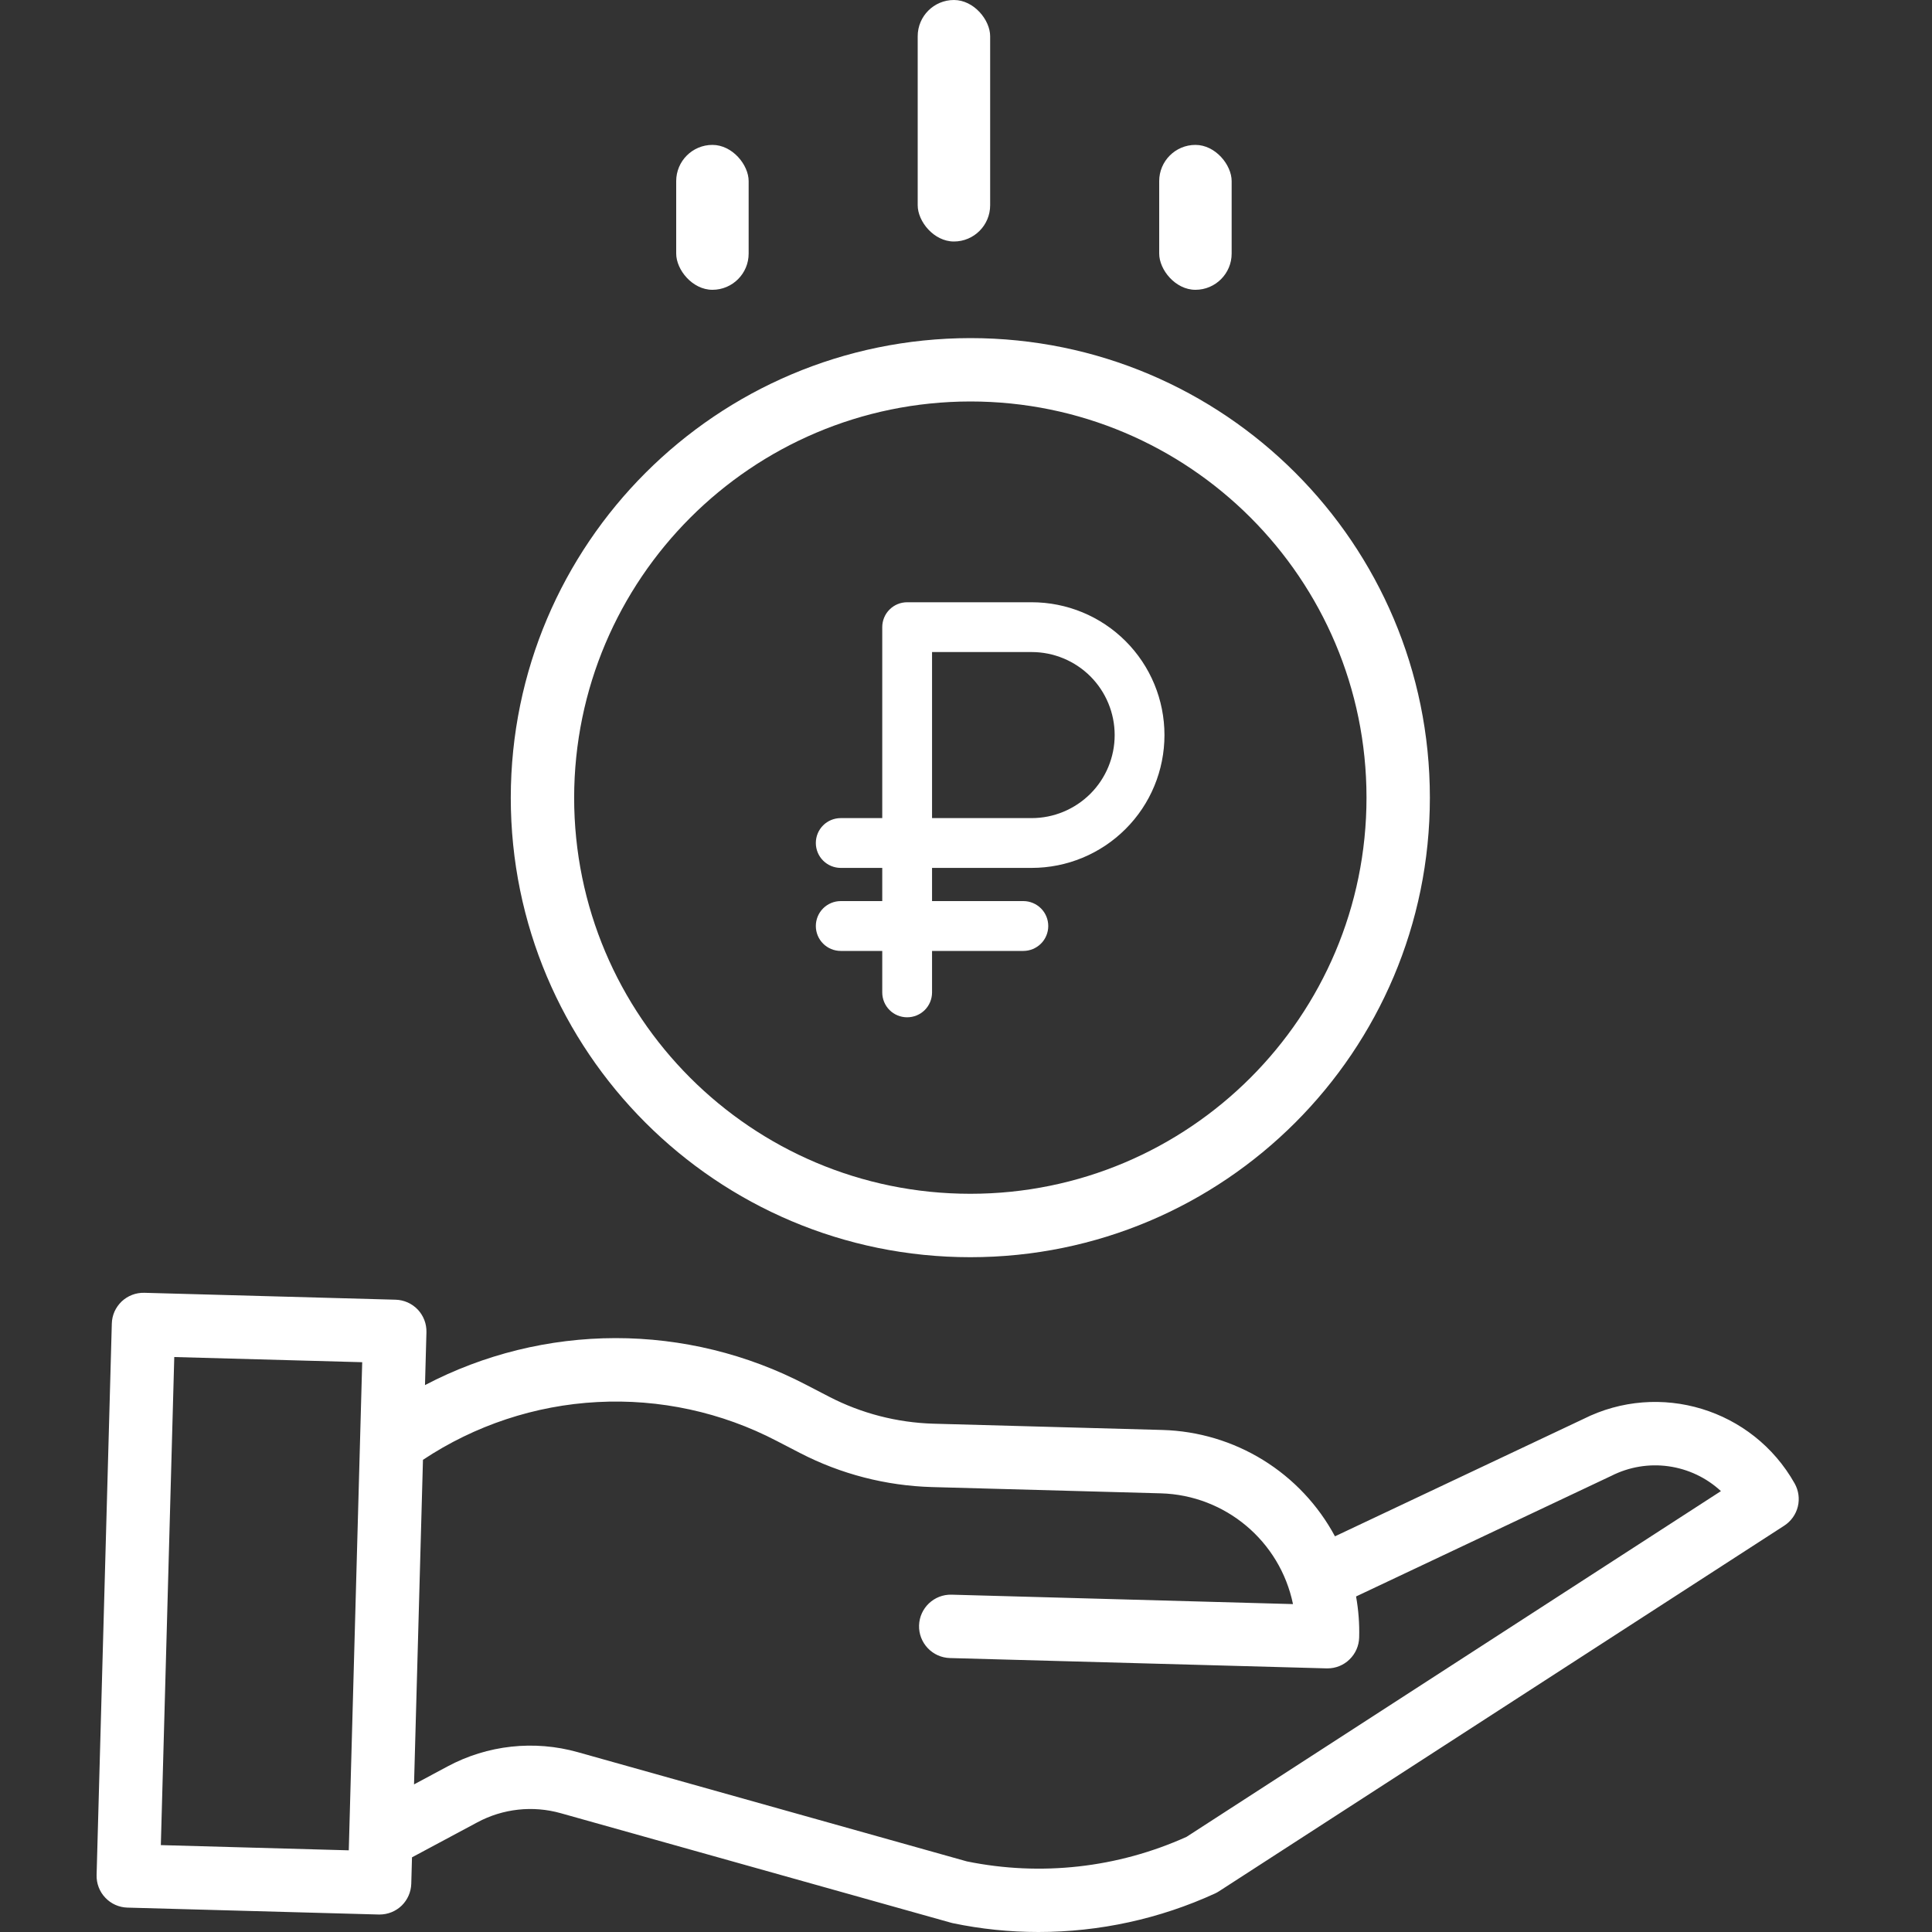 <?xml version="1.0" encoding="UTF-8"?> <svg xmlns="http://www.w3.org/2000/svg" width="40" height="40" viewBox="0 0 40 40" fill="none"><rect x="0" y="0" width="40" height="40" fill="#333333" stroke="none"/><path d="M10.575 16.514C10.575 21.769 14.835 26.029 20.09 26.029C25.344 26.029 29.604 21.769 29.604 16.514C29.604 11.26 25.344 7 20.09 7C14.837 7.006 10.581 11.262 10.575 16.514ZM20.09 8.312C24.619 8.312 28.292 11.984 28.292 16.514C28.292 21.044 24.619 24.716 20.09 24.716C15.559 24.716 11.887 21.044 11.887 16.514C11.893 11.987 15.562 8.317 20.09 8.312Z" fill="white"></path><path d="M32.779 29.38L27.639 31.808C27.291 31.16 26.777 30.614 26.151 30.228C25.524 29.841 24.806 29.627 24.07 29.606L19.326 29.476C18.574 29.454 17.837 29.264 17.169 28.919L16.687 28.669C15.469 28.034 14.115 27.703 12.742 27.704C11.368 27.706 10.015 28.039 8.799 28.677L8.829 27.583C8.831 27.497 8.817 27.411 8.786 27.331C8.755 27.25 8.709 27.177 8.65 27.114C8.59 27.051 8.519 27.001 8.441 26.966C8.362 26.931 8.277 26.911 8.191 26.909L2.988 26.766C2.902 26.764 2.816 26.778 2.736 26.809C2.655 26.84 2.582 26.886 2.519 26.945C2.457 27.005 2.406 27.076 2.371 27.154C2.336 27.233 2.317 27.318 2.315 27.404L2 38.821C1.998 38.907 2.012 38.993 2.043 39.073C2.074 39.154 2.12 39.228 2.18 39.29C2.239 39.353 2.31 39.403 2.388 39.438C2.467 39.473 2.552 39.493 2.638 39.495L7.841 39.638H7.859C8.03 39.638 8.194 39.572 8.317 39.453C8.439 39.333 8.51 39.171 8.515 39L8.53 38.454L9.882 37.73C10.412 37.445 11.033 37.377 11.612 37.541L19.683 39.806C19.698 39.81 19.712 39.813 19.726 39.817C20.309 39.939 20.904 40 21.5 40C22.762 40 24.01 39.728 25.157 39.202C25.185 39.189 25.212 39.174 25.238 39.157L36.941 31.587C37.081 31.496 37.182 31.355 37.222 31.193C37.262 31.03 37.238 30.859 37.156 30.713C36.287 29.171 34.36 28.584 32.779 29.38ZM3.33 38.201L3.608 28.096L7.499 28.203L7.221 38.309L3.33 38.201ZM24.566 38.03C23.14 38.673 21.549 38.851 20.017 38.538L11.967 36.278C11.061 36.022 10.091 36.128 9.262 36.574L8.572 36.944L8.757 30.224C9.831 29.51 11.078 29.096 12.367 29.028C13.655 28.959 14.939 29.237 16.083 29.834L16.566 30.084C17.41 30.52 18.341 30.76 19.29 30.788L24.035 30.918C25.368 30.956 26.5 31.905 26.77 33.211L19.702 33.016C19.34 33.006 19.038 33.292 19.028 33.654C19.023 33.828 19.088 33.996 19.208 34.123C19.327 34.249 19.492 34.323 19.666 34.328L27.466 34.542H27.484C27.655 34.542 27.819 34.476 27.941 34.356C28.064 34.237 28.135 34.075 28.14 33.904C28.148 33.619 28.126 33.334 28.076 33.053L33.348 30.562C33.353 30.56 33.358 30.557 33.363 30.555C33.728 30.37 34.141 30.301 34.546 30.358C34.952 30.415 35.33 30.594 35.63 30.872L24.566 38.03Z" fill="white"></path><path fill-rule="evenodd" clip-rule="evenodd" d="M16.891 19.172C16.891 19.035 16.945 18.904 17.042 18.807C17.138 18.711 17.27 18.656 17.406 18.656H21.188C21.324 18.656 21.455 18.711 21.552 18.807C21.649 18.904 21.703 19.035 21.703 19.172C21.703 19.309 21.649 19.44 21.552 19.537C21.455 19.633 21.324 19.688 21.188 19.688H17.406C17.27 19.688 17.138 19.633 17.042 19.537C16.945 19.44 16.891 19.309 16.891 19.172Z" fill="white"></path><path fill-rule="evenodd" clip-rule="evenodd" d="M18.266 12.984C18.266 12.848 18.32 12.716 18.417 12.62C18.513 12.523 18.645 12.469 18.781 12.469H21.359C22.089 12.469 22.788 12.758 23.304 13.274C23.82 13.79 24.109 14.489 24.109 15.219C24.109 15.948 23.82 16.648 23.304 17.163C22.788 17.679 22.089 17.969 21.359 17.969H19.297V20.547C19.297 20.684 19.243 20.815 19.146 20.912C19.049 21.008 18.918 21.062 18.781 21.062C18.645 21.062 18.513 21.008 18.417 20.912C18.32 20.815 18.266 20.684 18.266 20.547V17.969H17.406C17.27 17.969 17.138 17.914 17.042 17.818C16.945 17.721 16.891 17.59 16.891 17.453C16.891 17.316 16.945 17.185 17.042 17.088C17.138 16.992 17.27 16.938 17.406 16.938H18.266V12.984ZM19.297 16.938H21.359C21.815 16.938 22.252 16.756 22.575 16.434C22.897 16.112 23.078 15.675 23.078 15.219C23.078 14.763 22.897 14.326 22.575 14.003C22.252 13.681 21.815 13.5 21.359 13.5H19.297V16.938Z" fill="white"></path><rect x="14" y="3" width="1.5" height="3" rx="0.75" fill="white"></rect><rect x="24" y="3" width="1.5" height="3" rx="0.75" fill="white"></rect><rect x="19" width="1.5" height="5" rx="0.75" fill="white"></rect></svg> 